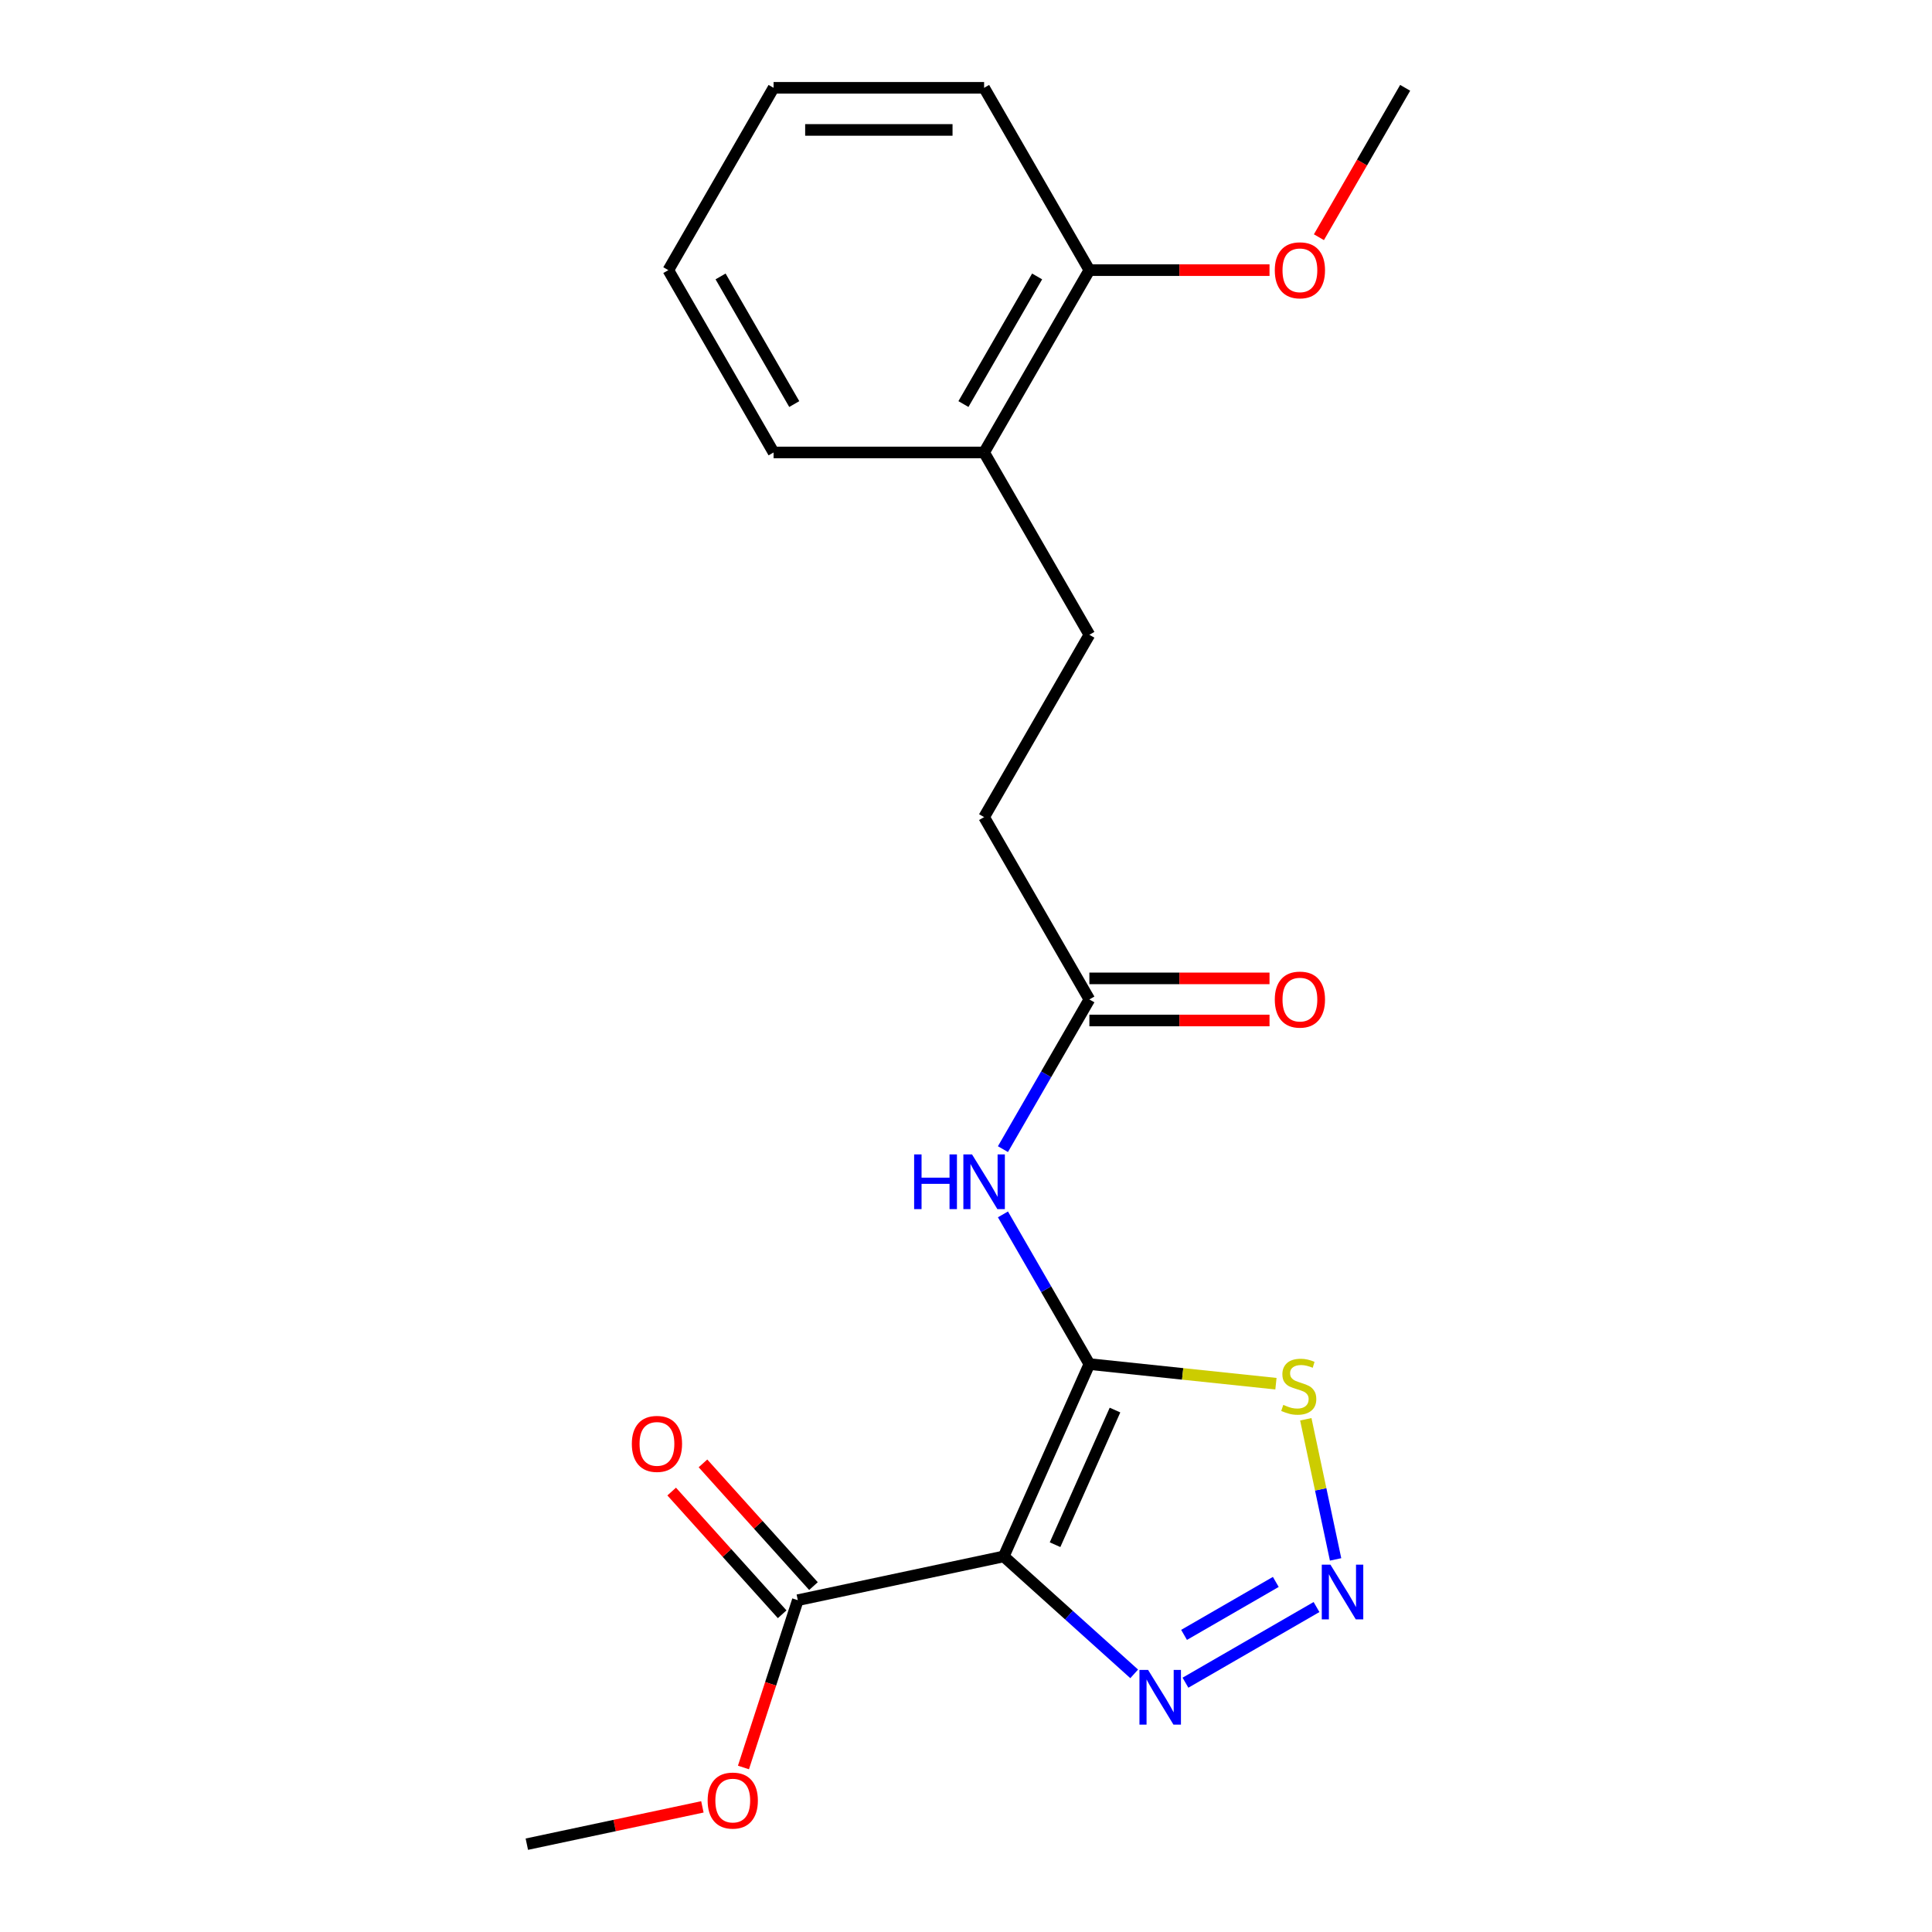 <?xml version='1.0' encoding='iso-8859-1'?>
<svg version='1.1' baseProfile='full'
              xmlns='http://www.w3.org/2000/svg'
                      xmlns:rdkit='http://www.rdkit.org/xml'
                      xmlns:xlink='http://www.w3.org/1999/xlink'
                  xml:space='preserve'
width='1000px' height='1000px' viewBox='0 0 1000 1000'>
<!-- END OF HEADER -->
<rect style='opacity:1.0;fill:#FFFFFF;stroke:none' width='1000' height='1000' x='0' y='0'> </rect>
<path class='bond-0' d='M 563.859,706.048 L 519.537,805.597' style='fill:none;fill-rule:evenodd;stroke:#000000;stroke-width:6px;stroke-linecap:butt;stroke-linejoin:miter;stroke-opacity:1' />
<path class='bond-0' d='M 577.12,729.845 L 546.095,799.529' style='fill:none;fill-rule:evenodd;stroke:#000000;stroke-width:6px;stroke-linecap:butt;stroke-linejoin:miter;stroke-opacity:1' />
<path class='bond-3' d='M 563.859,706.048 L 612.143,711.123' style='fill:none;fill-rule:evenodd;stroke:#000000;stroke-width:6px;stroke-linecap:butt;stroke-linejoin:miter;stroke-opacity:1' />
<path class='bond-3' d='M 612.143,711.123 L 660.427,716.198' style='fill:none;fill-rule:evenodd;stroke:#CCCC00;stroke-width:6px;stroke-linecap:butt;stroke-linejoin:miter;stroke-opacity:1' />
<path class='bond-4' d='M 563.859,706.048 L 541.491,667.305' style='fill:none;fill-rule:evenodd;stroke:#000000;stroke-width:6px;stroke-linecap:butt;stroke-linejoin:miter;stroke-opacity:1' />
<path class='bond-4' d='M 541.491,667.305 L 519.122,628.562' style='fill:none;fill-rule:evenodd;stroke:#0000FF;stroke-width:6px;stroke-linecap:butt;stroke-linejoin:miter;stroke-opacity:1' />
<path class='bond-2' d='M 519.537,805.597 L 553.295,835.993' style='fill:none;fill-rule:evenodd;stroke:#000000;stroke-width:6px;stroke-linecap:butt;stroke-linejoin:miter;stroke-opacity:1' />
<path class='bond-2' d='M 553.295,835.993 L 587.053,866.389' style='fill:none;fill-rule:evenodd;stroke:#0000FF;stroke-width:6px;stroke-linecap:butt;stroke-linejoin:miter;stroke-opacity:1' />
<path class='bond-5' d='M 519.537,805.597 L 412.948,828.253' style='fill:none;fill-rule:evenodd;stroke:#000000;stroke-width:6px;stroke-linecap:butt;stroke-linejoin:miter;stroke-opacity:1' />
<path class='bond-1' d='M 691.299,807.143 L 683.59,770.877' style='fill:none;fill-rule:evenodd;stroke:#0000FF;stroke-width:6px;stroke-linecap:butt;stroke-linejoin:miter;stroke-opacity:1' />
<path class='bond-1' d='M 683.59,770.877 L 675.882,734.611' style='fill:none;fill-rule:evenodd;stroke:#CCCC00;stroke-width:6px;stroke-linecap:butt;stroke-linejoin:miter;stroke-opacity:1' />
<path class='bond-21' d='M 681.423,831.801 L 613.593,870.963' style='fill:none;fill-rule:evenodd;stroke:#0000FF;stroke-width:6px;stroke-linecap:butt;stroke-linejoin:miter;stroke-opacity:1' />
<path class='bond-21' d='M 660.352,818.801 L 612.87,846.214' style='fill:none;fill-rule:evenodd;stroke:#0000FF;stroke-width:6px;stroke-linecap:butt;stroke-linejoin:miter;stroke-opacity:1' />
<path class='bond-6' d='M 519.122,594.793 L 541.491,556.05' style='fill:none;fill-rule:evenodd;stroke:#0000FF;stroke-width:6px;stroke-linecap:butt;stroke-linejoin:miter;stroke-opacity:1' />
<path class='bond-6' d='M 541.491,556.05 L 563.859,517.307' style='fill:none;fill-rule:evenodd;stroke:#000000;stroke-width:6px;stroke-linecap:butt;stroke-linejoin:miter;stroke-opacity:1' />
<path class='bond-7' d='M 421.047,820.962 L 392.451,789.203' style='fill:none;fill-rule:evenodd;stroke:#000000;stroke-width:6px;stroke-linecap:butt;stroke-linejoin:miter;stroke-opacity:1' />
<path class='bond-7' d='M 392.451,789.203 L 363.856,757.445' style='fill:none;fill-rule:evenodd;stroke:#FF0000;stroke-width:6px;stroke-linecap:butt;stroke-linejoin:miter;stroke-opacity:1' />
<path class='bond-7' d='M 404.85,835.545 L 376.255,803.786' style='fill:none;fill-rule:evenodd;stroke:#000000;stroke-width:6px;stroke-linecap:butt;stroke-linejoin:miter;stroke-opacity:1' />
<path class='bond-7' d='M 376.255,803.786 L 347.66,772.028' style='fill:none;fill-rule:evenodd;stroke:#FF0000;stroke-width:6px;stroke-linecap:butt;stroke-linejoin:miter;stroke-opacity:1' />
<path class='bond-13' d='M 412.948,828.253 L 398.881,871.549' style='fill:none;fill-rule:evenodd;stroke:#000000;stroke-width:6px;stroke-linecap:butt;stroke-linejoin:miter;stroke-opacity:1' />
<path class='bond-13' d='M 398.881,871.549 L 384.813,914.845' style='fill:none;fill-rule:evenodd;stroke:#FF0000;stroke-width:6px;stroke-linecap:butt;stroke-linejoin:miter;stroke-opacity:1' />
<path class='bond-9' d='M 563.859,528.204 L 610.482,528.204' style='fill:none;fill-rule:evenodd;stroke:#000000;stroke-width:6px;stroke-linecap:butt;stroke-linejoin:miter;stroke-opacity:1' />
<path class='bond-9' d='M 610.482,528.204 L 657.104,528.204' style='fill:none;fill-rule:evenodd;stroke:#FF0000;stroke-width:6px;stroke-linecap:butt;stroke-linejoin:miter;stroke-opacity:1' />
<path class='bond-9' d='M 563.859,506.41 L 610.482,506.41' style='fill:none;fill-rule:evenodd;stroke:#000000;stroke-width:6px;stroke-linecap:butt;stroke-linejoin:miter;stroke-opacity:1' />
<path class='bond-9' d='M 610.482,506.41 L 657.104,506.41' style='fill:none;fill-rule:evenodd;stroke:#FF0000;stroke-width:6px;stroke-linecap:butt;stroke-linejoin:miter;stroke-opacity:1' />
<path class='bond-12' d='M 563.859,517.307 L 509.374,422.937' style='fill:none;fill-rule:evenodd;stroke:#000000;stroke-width:6px;stroke-linecap:butt;stroke-linejoin:miter;stroke-opacity:1' />
<path class='bond-8' d='M 509.374,234.196 L 563.859,328.566' style='fill:none;fill-rule:evenodd;stroke:#000000;stroke-width:6px;stroke-linecap:butt;stroke-linejoin:miter;stroke-opacity:1' />
<path class='bond-10' d='M 509.374,234.196 L 563.859,139.825' style='fill:none;fill-rule:evenodd;stroke:#000000;stroke-width:6px;stroke-linecap:butt;stroke-linejoin:miter;stroke-opacity:1' />
<path class='bond-10' d='M 498.673,209.143 L 536.812,143.084' style='fill:none;fill-rule:evenodd;stroke:#000000;stroke-width:6px;stroke-linecap:butt;stroke-linejoin:miter;stroke-opacity:1' />
<path class='bond-15' d='M 509.374,234.196 L 400.404,234.196' style='fill:none;fill-rule:evenodd;stroke:#000000;stroke-width:6px;stroke-linecap:butt;stroke-linejoin:miter;stroke-opacity:1' />
<path class='bond-14' d='M 563.859,139.825 L 610.482,139.825' style='fill:none;fill-rule:evenodd;stroke:#000000;stroke-width:6px;stroke-linecap:butt;stroke-linejoin:miter;stroke-opacity:1' />
<path class='bond-14' d='M 610.482,139.825 L 657.104,139.825' style='fill:none;fill-rule:evenodd;stroke:#FF0000;stroke-width:6px;stroke-linecap:butt;stroke-linejoin:miter;stroke-opacity:1' />
<path class='bond-16' d='M 563.859,139.825 L 509.374,45.455' style='fill:none;fill-rule:evenodd;stroke:#000000;stroke-width:6px;stroke-linecap:butt;stroke-linejoin:miter;stroke-opacity:1' />
<path class='bond-11' d='M 563.859,328.566 L 509.374,422.937' style='fill:none;fill-rule:evenodd;stroke:#000000;stroke-width:6px;stroke-linecap:butt;stroke-linejoin:miter;stroke-opacity:1' />
<path class='bond-17' d='M 363.551,935.232 L 318.119,944.889' style='fill:none;fill-rule:evenodd;stroke:#FF0000;stroke-width:6px;stroke-linecap:butt;stroke-linejoin:miter;stroke-opacity:1' />
<path class='bond-17' d='M 318.119,944.889 L 272.687,954.545' style='fill:none;fill-rule:evenodd;stroke:#000000;stroke-width:6px;stroke-linecap:butt;stroke-linejoin:miter;stroke-opacity:1' />
<path class='bond-18' d='M 682.669,122.781 L 704.991,84.118' style='fill:none;fill-rule:evenodd;stroke:#FF0000;stroke-width:6px;stroke-linecap:butt;stroke-linejoin:miter;stroke-opacity:1' />
<path class='bond-18' d='M 704.991,84.118 L 727.313,45.455' style='fill:none;fill-rule:evenodd;stroke:#000000;stroke-width:6px;stroke-linecap:butt;stroke-linejoin:miter;stroke-opacity:1' />
<path class='bond-19' d='M 400.404,234.196 L 345.92,139.825' style='fill:none;fill-rule:evenodd;stroke:#000000;stroke-width:6px;stroke-linecap:butt;stroke-linejoin:miter;stroke-opacity:1' />
<path class='bond-19' d='M 411.106,209.143 L 372.966,143.084' style='fill:none;fill-rule:evenodd;stroke:#000000;stroke-width:6px;stroke-linecap:butt;stroke-linejoin:miter;stroke-opacity:1' />
<path class='bond-22' d='M 509.374,45.455 L 400.404,45.455' style='fill:none;fill-rule:evenodd;stroke:#000000;stroke-width:6px;stroke-linecap:butt;stroke-linejoin:miter;stroke-opacity:1' />
<path class='bond-22' d='M 493.029,67.249 L 416.75,67.249' style='fill:none;fill-rule:evenodd;stroke:#000000;stroke-width:6px;stroke-linecap:butt;stroke-linejoin:miter;stroke-opacity:1' />
<path class='bond-20' d='M 345.92,139.825 L 400.404,45.455' style='fill:none;fill-rule:evenodd;stroke:#000000;stroke-width:6px;stroke-linecap:butt;stroke-linejoin:miter;stroke-opacity:1' />
<path  class='atom-2' d='M 688.628 809.867
L 697.908 824.867
Q 698.828 826.347, 700.308 829.027
Q 701.788 831.707, 701.868 831.867
L 701.868 809.867
L 705.628 809.867
L 705.628 838.187
L 701.748 838.187
L 691.788 821.787
Q 690.628 819.867, 689.388 817.667
Q 688.188 815.467, 687.828 814.787
L 687.828 838.187
L 684.148 838.187
L 684.148 809.867
L 688.628 809.867
' fill='#0000FF'/>
<path  class='atom-3' d='M 594.257 864.352
L 603.537 879.352
Q 604.457 880.832, 605.937 883.512
Q 607.417 886.192, 607.497 886.352
L 607.497 864.352
L 611.257 864.352
L 611.257 892.672
L 607.377 892.672
L 597.417 876.272
Q 596.257 874.352, 595.017 872.152
Q 593.817 869.952, 593.457 869.272
L 593.457 892.672
L 589.777 892.672
L 589.777 864.352
L 594.257 864.352
' fill='#0000FF'/>
<path  class='atom-4' d='M 664.232 727.159
Q 664.552 727.279, 665.872 727.839
Q 667.192 728.399, 668.632 728.759
Q 670.112 729.079, 671.552 729.079
Q 674.232 729.079, 675.792 727.799
Q 677.352 726.479, 677.352 724.199
Q 677.352 722.639, 676.552 721.679
Q 675.792 720.719, 674.592 720.199
Q 673.392 719.679, 671.392 719.079
Q 668.872 718.319, 667.352 717.599
Q 665.872 716.879, 664.792 715.359
Q 663.752 713.839, 663.752 711.279
Q 663.752 707.719, 666.152 705.519
Q 668.592 703.319, 673.392 703.319
Q 676.672 703.319, 680.392 704.879
L 679.472 707.959
Q 676.072 706.559, 673.512 706.559
Q 670.752 706.559, 669.232 707.719
Q 667.712 708.839, 667.752 710.799
Q 667.752 712.319, 668.512 713.239
Q 669.312 714.159, 670.432 714.679
Q 671.592 715.199, 673.512 715.799
Q 676.072 716.599, 677.592 717.399
Q 679.112 718.199, 680.192 719.839
Q 681.312 721.439, 681.312 724.199
Q 681.312 728.119, 678.672 730.239
Q 676.072 732.319, 671.712 732.319
Q 669.192 732.319, 667.272 731.759
Q 665.392 731.239, 663.152 730.319
L 664.232 727.159
' fill='#CCCC00'/>
<path  class='atom-5' d='M 473.154 597.518
L 476.994 597.518
L 476.994 609.558
L 491.474 609.558
L 491.474 597.518
L 495.314 597.518
L 495.314 625.838
L 491.474 625.838
L 491.474 612.758
L 476.994 612.758
L 476.994 625.838
L 473.154 625.838
L 473.154 597.518
' fill='#0000FF'/>
<path  class='atom-5' d='M 503.114 597.518
L 512.394 612.518
Q 513.314 613.998, 514.794 616.678
Q 516.274 619.358, 516.354 619.518
L 516.354 597.518
L 520.114 597.518
L 520.114 625.838
L 516.234 625.838
L 506.274 609.438
Q 505.114 607.518, 503.874 605.318
Q 502.674 603.118, 502.314 602.438
L 502.314 625.838
L 498.634 625.838
L 498.634 597.518
L 503.114 597.518
' fill='#0000FF'/>
<path  class='atom-8' d='M 327.034 747.353
Q 327.034 740.553, 330.394 736.753
Q 333.754 732.953, 340.034 732.953
Q 346.314 732.953, 349.674 736.753
Q 353.034 740.553, 353.034 747.353
Q 353.034 754.233, 349.634 758.153
Q 346.234 762.033, 340.034 762.033
Q 333.794 762.033, 330.394 758.153
Q 327.034 754.273, 327.034 747.353
M 340.034 758.833
Q 344.354 758.833, 346.674 755.953
Q 349.034 753.033, 349.034 747.353
Q 349.034 741.793, 346.674 738.993
Q 344.354 736.153, 340.034 736.153
Q 335.714 736.153, 333.354 738.953
Q 331.034 741.753, 331.034 747.353
Q 331.034 753.073, 333.354 755.953
Q 335.714 758.833, 340.034 758.833
' fill='#FF0000'/>
<path  class='atom-10' d='M 659.829 517.387
Q 659.829 510.587, 663.189 506.787
Q 666.549 502.987, 672.829 502.987
Q 679.109 502.987, 682.469 506.787
Q 685.829 510.587, 685.829 517.387
Q 685.829 524.267, 682.429 528.187
Q 679.029 532.067, 672.829 532.067
Q 666.589 532.067, 663.189 528.187
Q 659.829 524.307, 659.829 517.387
M 672.829 528.867
Q 677.149 528.867, 679.469 525.987
Q 681.829 523.067, 681.829 517.387
Q 681.829 511.827, 679.469 509.027
Q 677.149 506.187, 672.829 506.187
Q 668.509 506.187, 666.149 508.987
Q 663.829 511.787, 663.829 517.387
Q 663.829 523.107, 666.149 525.987
Q 668.509 528.867, 672.829 528.867
' fill='#FF0000'/>
<path  class='atom-14' d='M 366.275 931.969
Q 366.275 925.169, 369.635 921.369
Q 372.995 917.569, 379.275 917.569
Q 385.555 917.569, 388.915 921.369
Q 392.275 925.169, 392.275 931.969
Q 392.275 938.849, 388.875 942.769
Q 385.475 946.649, 379.275 946.649
Q 373.035 946.649, 369.635 942.769
Q 366.275 938.889, 366.275 931.969
M 379.275 943.449
Q 383.595 943.449, 385.915 940.569
Q 388.275 937.649, 388.275 931.969
Q 388.275 926.409, 385.915 923.609
Q 383.595 920.769, 379.275 920.769
Q 374.955 920.769, 372.595 923.569
Q 370.275 926.369, 370.275 931.969
Q 370.275 937.689, 372.595 940.569
Q 374.955 943.449, 379.275 943.449
' fill='#FF0000'/>
<path  class='atom-15' d='M 659.829 139.905
Q 659.829 133.105, 663.189 129.305
Q 666.549 125.505, 672.829 125.505
Q 679.109 125.505, 682.469 129.305
Q 685.829 133.105, 685.829 139.905
Q 685.829 146.785, 682.429 150.705
Q 679.029 154.585, 672.829 154.585
Q 666.589 154.585, 663.189 150.705
Q 659.829 146.825, 659.829 139.905
M 672.829 151.385
Q 677.149 151.385, 679.469 148.505
Q 681.829 145.585, 681.829 139.905
Q 681.829 134.345, 679.469 131.545
Q 677.149 128.705, 672.829 128.705
Q 668.509 128.705, 666.149 131.505
Q 663.829 134.305, 663.829 139.905
Q 663.829 145.625, 666.149 148.505
Q 668.509 151.385, 672.829 151.385
' fill='#FF0000'/>
</svg>
